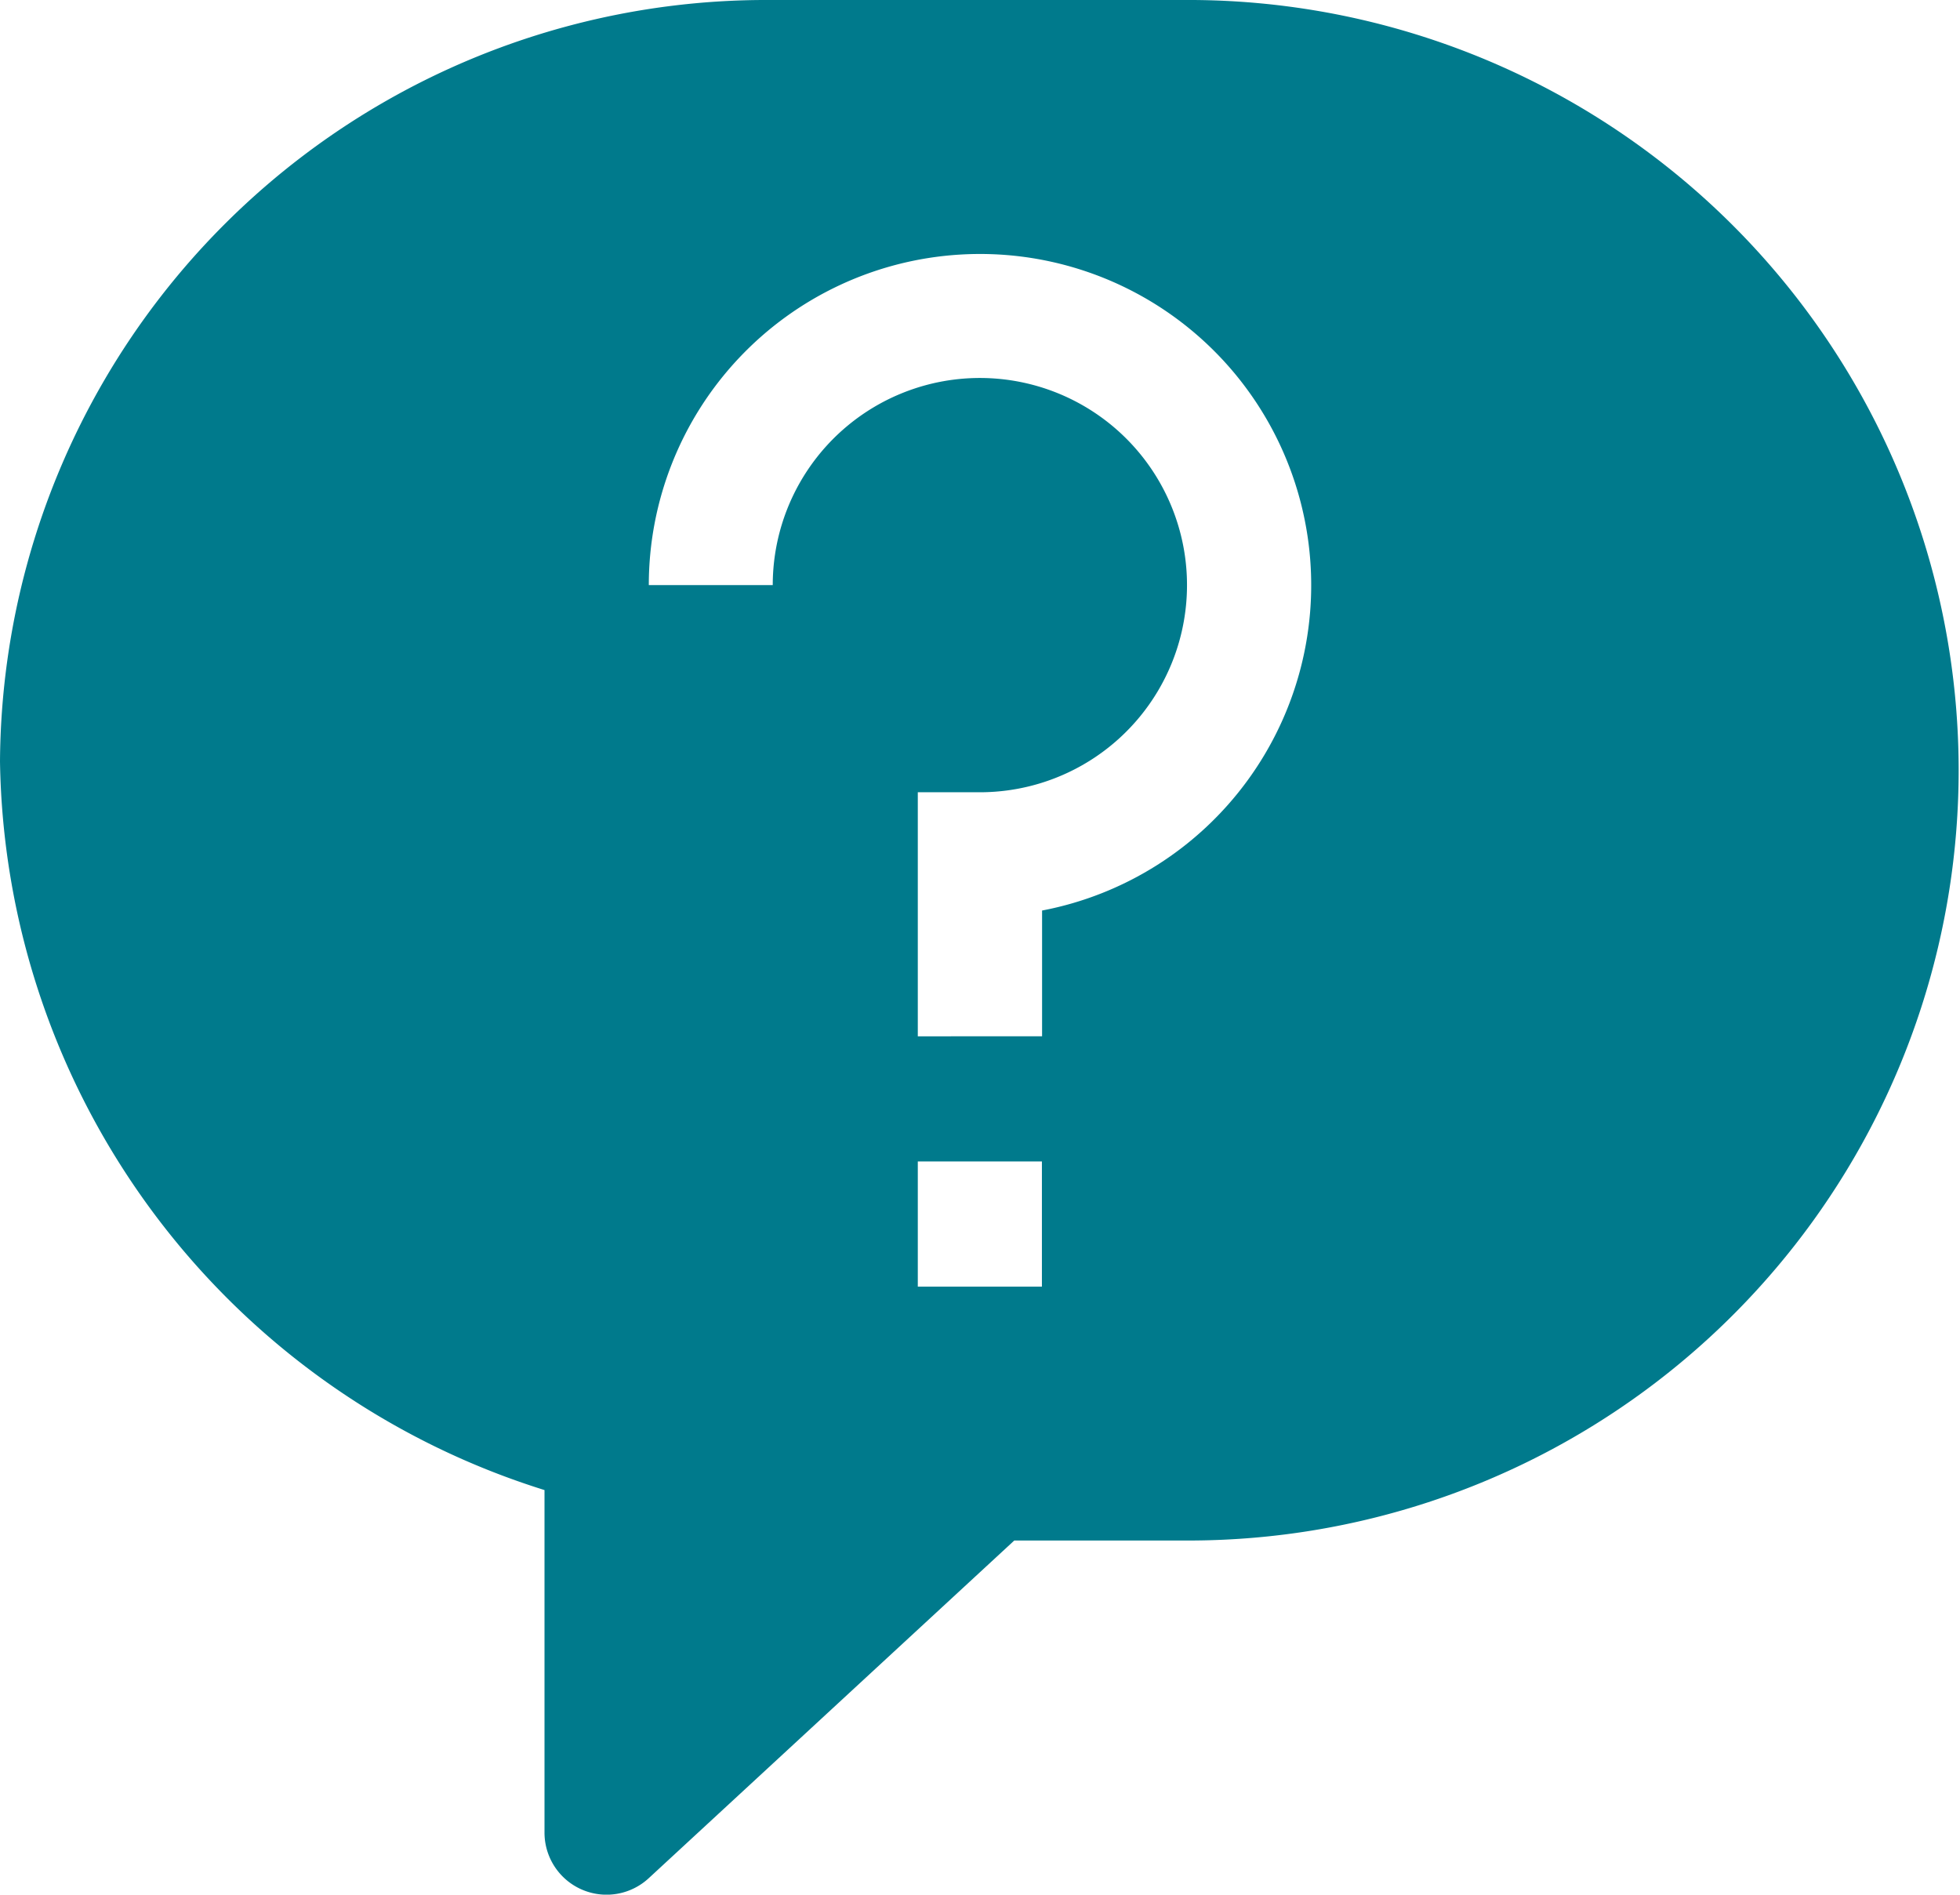 <svg xmlns="http://www.w3.org/2000/svg" xmlns:xlink="http://www.w3.org/1999/xlink" id="orientacion-icono" width="46.982" height="45.413" viewBox="0 0 46.982 45.413"><defs><clipPath id="clip-path"><rect id="Rectangle_53" data-name="Rectangle 53" width="46.982" height="45.413" fill="#007a8c"></rect></clipPath></defs><g id="Group_17" data-name="Group 17" transform="translate(0 0)" clip-path="url(#clip-path)"><path id="Path_74" data-name="Path 74" d="M28.621,0H18.432A18.365,18.365,0,0,0,0,18.254,18.593,18.593,0,0,0,13.052,35.716v8.209a1.488,1.488,0,0,0,2.5,1.093l8.761-8.093h4.311A18.463,18.463,0,0,0,28.621,0M22,27.84h2.975v3H22Zm0-3v-5.85h1.487a4.965,4.965,0,1,0-4.964-4.965H15.552a7.939,7.939,0,1,1,9.427,7.8v3.014Z" transform="translate(0 0)" fill="#007a8c"></path></g></svg>
